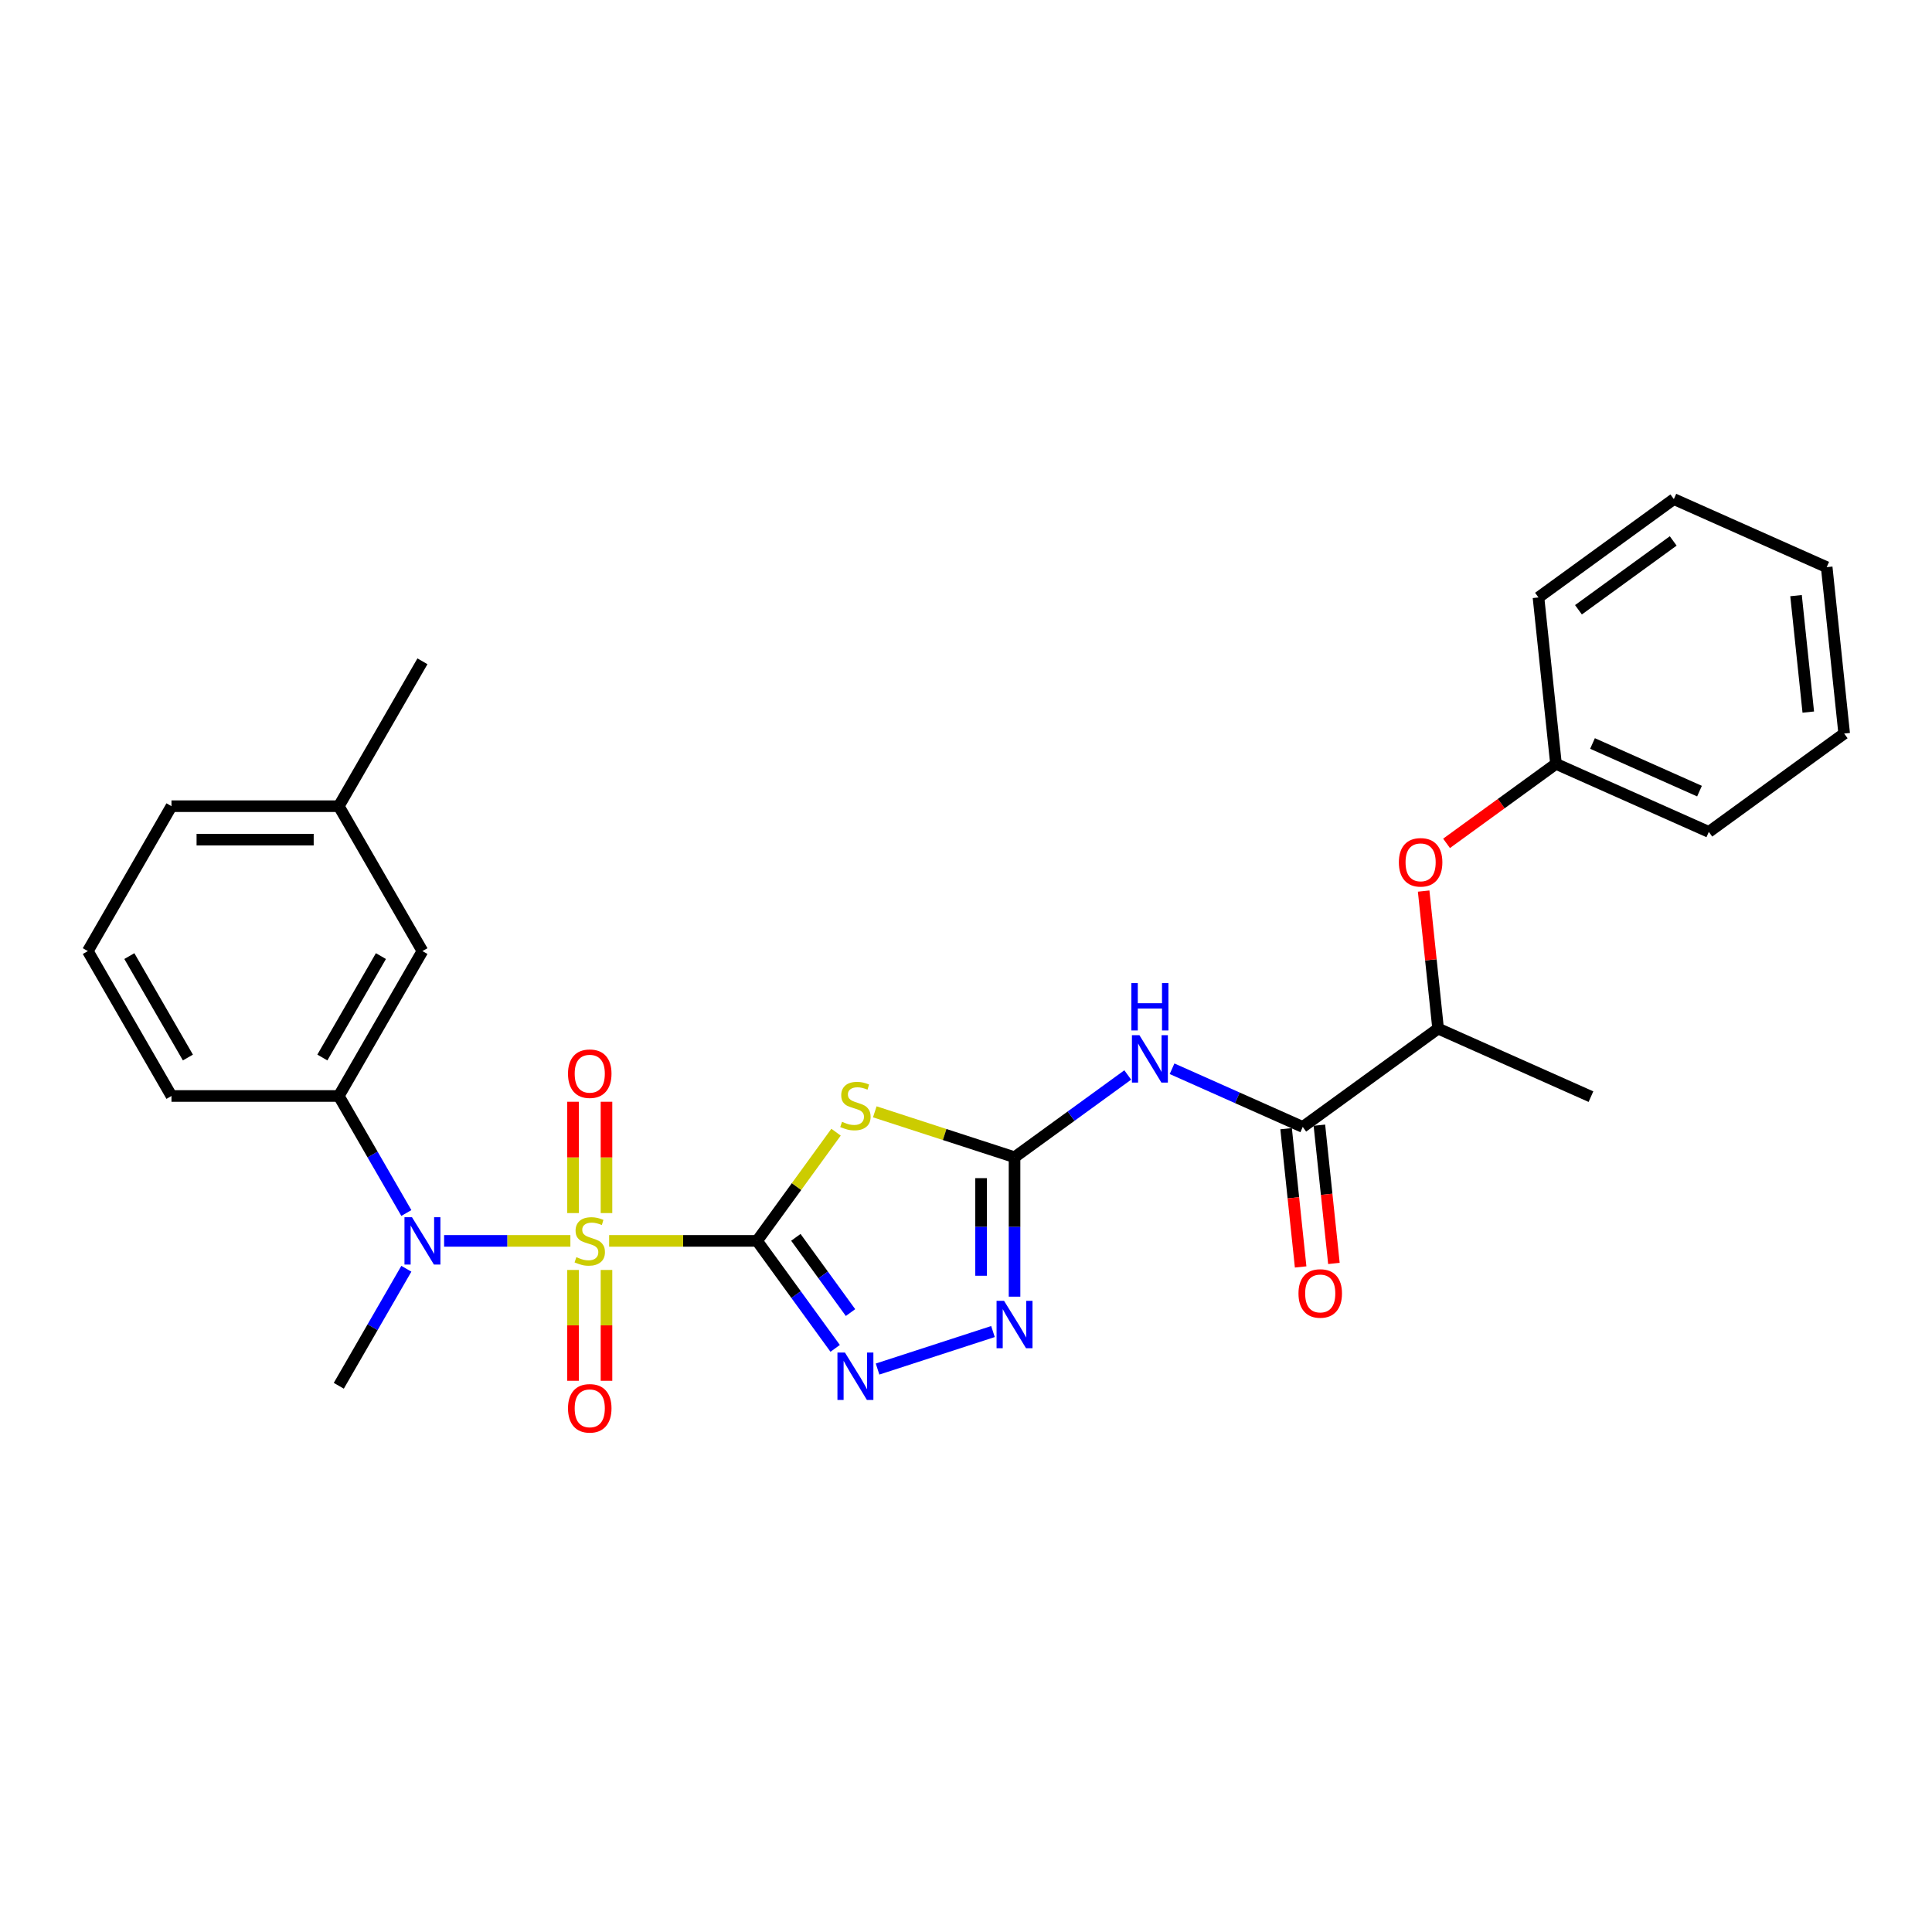 <?xml version='1.0' encoding='iso-8859-1'?>
<svg version='1.1' baseProfile='full'
              xmlns='http://www.w3.org/2000/svg'
                      xmlns:rdkit='http://www.rdkit.org/xml'
                      xmlns:xlink='http://www.w3.org/1999/xlink'
                  xml:space='preserve'
width='1000px' height='1000px' viewBox='0 0 1000 1000'>
<!-- END OF HEADER -->
<rect style='opacity:1.0;fill:#FFFFFF;stroke:none' width='1000' height='1000' x='0' y='0'> </rect>
<path class='bond-0' d='M 391.858,642.279 L 353.572,642.279' style='fill:none;fill-rule:evenodd;stroke:#000000;stroke-width:6px;stroke-linecap:butt;stroke-linejoin:miter;stroke-opacity:1' />
<path class='bond-0' d='M 353.572,642.279 L 315.286,642.279' style='fill:none;fill-rule:evenodd;stroke:#CCCC00;stroke-width:6px;stroke-linecap:butt;stroke-linejoin:miter;stroke-opacity:1' />
<path class='bond-1' d='M 391.858,642.279 L 412.295,614.149' style='fill:none;fill-rule:evenodd;stroke:#000000;stroke-width:6px;stroke-linecap:butt;stroke-linejoin:miter;stroke-opacity:1' />
<path class='bond-1' d='M 412.295,614.149 L 432.733,586.02' style='fill:none;fill-rule:evenodd;stroke:#CCCC00;stroke-width:6px;stroke-linecap:butt;stroke-linejoin:miter;stroke-opacity:1' />
<path class='bond-3' d='M 391.858,642.279 L 412.068,670.096' style='fill:none;fill-rule:evenodd;stroke:#000000;stroke-width:6px;stroke-linecap:butt;stroke-linejoin:miter;stroke-opacity:1' />
<path class='bond-3' d='M 412.068,670.096 L 432.279,697.913' style='fill:none;fill-rule:evenodd;stroke:#0000FF;stroke-width:6px;stroke-linecap:butt;stroke-linejoin:miter;stroke-opacity:1' />
<path class='bond-3' d='M 411.934,640.443 L 426.081,659.915' style='fill:none;fill-rule:evenodd;stroke:#000000;stroke-width:6px;stroke-linecap:butt;stroke-linejoin:miter;stroke-opacity:1' />
<path class='bond-3' d='M 426.081,659.915 L 440.228,679.387' style='fill:none;fill-rule:evenodd;stroke:#0000FF;stroke-width:6px;stroke-linecap:butt;stroke-linejoin:miter;stroke-opacity:1' />
<path class='bond-4' d='M 295.229,642.279 L 262.55,642.279' style='fill:none;fill-rule:evenodd;stroke:#CCCC00;stroke-width:6px;stroke-linecap:butt;stroke-linejoin:miter;stroke-opacity:1' />
<path class='bond-4' d='M 262.55,642.279 L 229.872,642.279' style='fill:none;fill-rule:evenodd;stroke:#0000FF;stroke-width:6px;stroke-linecap:butt;stroke-linejoin:miter;stroke-opacity:1' />
<path class='bond-9' d='M 313.917,627.886 L 313.917,599.076' style='fill:none;fill-rule:evenodd;stroke:#CCCC00;stroke-width:6px;stroke-linecap:butt;stroke-linejoin:miter;stroke-opacity:1' />
<path class='bond-9' d='M 313.917,599.076 L 313.917,570.265' style='fill:none;fill-rule:evenodd;stroke:#FF0000;stroke-width:6px;stroke-linecap:butt;stroke-linejoin:miter;stroke-opacity:1' />
<path class='bond-9' d='M 296.597,627.886 L 296.597,599.076' style='fill:none;fill-rule:evenodd;stroke:#CCCC00;stroke-width:6px;stroke-linecap:butt;stroke-linejoin:miter;stroke-opacity:1' />
<path class='bond-9' d='M 296.597,599.076 L 296.597,570.265' style='fill:none;fill-rule:evenodd;stroke:#FF0000;stroke-width:6px;stroke-linecap:butt;stroke-linejoin:miter;stroke-opacity:1' />
<path class='bond-10' d='M 296.597,657.33 L 296.597,686.01' style='fill:none;fill-rule:evenodd;stroke:#CCCC00;stroke-width:6px;stroke-linecap:butt;stroke-linejoin:miter;stroke-opacity:1' />
<path class='bond-10' d='M 296.597,686.01 L 296.597,714.69' style='fill:none;fill-rule:evenodd;stroke:#FF0000;stroke-width:6px;stroke-linecap:butt;stroke-linejoin:miter;stroke-opacity:1' />
<path class='bond-10' d='M 313.917,657.33 L 313.917,686.01' style='fill:none;fill-rule:evenodd;stroke:#CCCC00;stroke-width:6px;stroke-linecap:butt;stroke-linejoin:miter;stroke-opacity:1' />
<path class='bond-10' d='M 313.917,686.01 L 313.917,714.69' style='fill:none;fill-rule:evenodd;stroke:#FF0000;stroke-width:6px;stroke-linecap:butt;stroke-linejoin:miter;stroke-opacity:1' />
<path class='bond-2' d='M 452.789,575.476 L 488.956,587.227' style='fill:none;fill-rule:evenodd;stroke:#CCCC00;stroke-width:6px;stroke-linecap:butt;stroke-linejoin:miter;stroke-opacity:1' />
<path class='bond-2' d='M 488.956,587.227 L 525.123,598.978' style='fill:none;fill-rule:evenodd;stroke:#000000;stroke-width:6px;stroke-linecap:butt;stroke-linejoin:miter;stroke-opacity:1' />
<path class='bond-5' d='M 525.123,598.978 L 554.421,577.692' style='fill:none;fill-rule:evenodd;stroke:#000000;stroke-width:6px;stroke-linecap:butt;stroke-linejoin:miter;stroke-opacity:1' />
<path class='bond-5' d='M 554.421,577.692 L 583.719,556.406' style='fill:none;fill-rule:evenodd;stroke:#0000FF;stroke-width:6px;stroke-linecap:butt;stroke-linejoin:miter;stroke-opacity:1' />
<path class='bond-28' d='M 525.123,598.978 L 525.123,635.065' style='fill:none;fill-rule:evenodd;stroke:#000000;stroke-width:6px;stroke-linecap:butt;stroke-linejoin:miter;stroke-opacity:1' />
<path class='bond-28' d='M 525.123,635.065 L 525.123,671.152' style='fill:none;fill-rule:evenodd;stroke:#0000FF;stroke-width:6px;stroke-linecap:butt;stroke-linejoin:miter;stroke-opacity:1' />
<path class='bond-28' d='M 507.803,609.804 L 507.803,635.065' style='fill:none;fill-rule:evenodd;stroke:#000000;stroke-width:6px;stroke-linecap:butt;stroke-linejoin:miter;stroke-opacity:1' />
<path class='bond-28' d='M 507.803,635.065 L 507.803,660.326' style='fill:none;fill-rule:evenodd;stroke:#0000FF;stroke-width:6px;stroke-linecap:butt;stroke-linejoin:miter;stroke-opacity:1' />
<path class='bond-6' d='M 454.227,708.615 L 513.959,689.207' style='fill:none;fill-rule:evenodd;stroke:#0000FF;stroke-width:6px;stroke-linecap:butt;stroke-linejoin:miter;stroke-opacity:1' />
<path class='bond-8' d='M 210.327,627.851 L 192.841,597.566' style='fill:none;fill-rule:evenodd;stroke:#0000FF;stroke-width:6px;stroke-linecap:butt;stroke-linejoin:miter;stroke-opacity:1' />
<path class='bond-8' d='M 192.841,597.566 L 175.356,567.28' style='fill:none;fill-rule:evenodd;stroke:#000000;stroke-width:6px;stroke-linecap:butt;stroke-linejoin:miter;stroke-opacity:1' />
<path class='bond-17' d='M 210.327,656.706 L 192.841,686.992' style='fill:none;fill-rule:evenodd;stroke:#0000FF;stroke-width:6px;stroke-linecap:butt;stroke-linejoin:miter;stroke-opacity:1' />
<path class='bond-17' d='M 192.841,686.992 L 175.356,717.277' style='fill:none;fill-rule:evenodd;stroke:#000000;stroke-width:6px;stroke-linecap:butt;stroke-linejoin:miter;stroke-opacity:1' />
<path class='bond-7' d='M 606.651,553.181 L 640.475,568.24' style='fill:none;fill-rule:evenodd;stroke:#0000FF;stroke-width:6px;stroke-linecap:butt;stroke-linejoin:miter;stroke-opacity:1' />
<path class='bond-7' d='M 640.475,568.24 L 674.299,583.299' style='fill:none;fill-rule:evenodd;stroke:#000000;stroke-width:6px;stroke-linecap:butt;stroke-linejoin:miter;stroke-opacity:1' />
<path class='bond-11' d='M 674.299,583.299 L 744.361,532.397' style='fill:none;fill-rule:evenodd;stroke:#000000;stroke-width:6px;stroke-linecap:butt;stroke-linejoin:miter;stroke-opacity:1' />
<path class='bond-13' d='M 665.686,584.205 L 669.447,619.985' style='fill:none;fill-rule:evenodd;stroke:#000000;stroke-width:6px;stroke-linecap:butt;stroke-linejoin:miter;stroke-opacity:1' />
<path class='bond-13' d='M 669.447,619.985 L 673.208,655.765' style='fill:none;fill-rule:evenodd;stroke:#FF0000;stroke-width:6px;stroke-linecap:butt;stroke-linejoin:miter;stroke-opacity:1' />
<path class='bond-13' d='M 682.912,582.394 L 686.672,618.174' style='fill:none;fill-rule:evenodd;stroke:#000000;stroke-width:6px;stroke-linecap:butt;stroke-linejoin:miter;stroke-opacity:1' />
<path class='bond-13' d='M 686.672,618.174 L 690.433,653.954' style='fill:none;fill-rule:evenodd;stroke:#FF0000;stroke-width:6px;stroke-linecap:butt;stroke-linejoin:miter;stroke-opacity:1' />
<path class='bond-14' d='M 175.356,567.28 L 218.656,492.282' style='fill:none;fill-rule:evenodd;stroke:#000000;stroke-width:6px;stroke-linecap:butt;stroke-linejoin:miter;stroke-opacity:1' />
<path class='bond-14' d='M 166.851,547.37 L 197.162,494.871' style='fill:none;fill-rule:evenodd;stroke:#000000;stroke-width:6px;stroke-linecap:butt;stroke-linejoin:miter;stroke-opacity:1' />
<path class='bond-18' d='M 175.356,567.28 L 88.755,567.28' style='fill:none;fill-rule:evenodd;stroke:#000000;stroke-width:6px;stroke-linecap:butt;stroke-linejoin:miter;stroke-opacity:1' />
<path class='bond-12' d='M 744.361,532.397 L 740.62,496.807' style='fill:none;fill-rule:evenodd;stroke:#000000;stroke-width:6px;stroke-linecap:butt;stroke-linejoin:miter;stroke-opacity:1' />
<path class='bond-12' d='M 740.62,496.807 L 736.879,461.217' style='fill:none;fill-rule:evenodd;stroke:#FF0000;stroke-width:6px;stroke-linecap:butt;stroke-linejoin:miter;stroke-opacity:1' />
<path class='bond-20' d='M 744.361,532.397 L 823.474,567.62' style='fill:none;fill-rule:evenodd;stroke:#000000;stroke-width:6px;stroke-linecap:butt;stroke-linejoin:miter;stroke-opacity:1' />
<path class='bond-15' d='M 748.731,436.518 L 777.051,415.942' style='fill:none;fill-rule:evenodd;stroke:#FF0000;stroke-width:6px;stroke-linecap:butt;stroke-linejoin:miter;stroke-opacity:1' />
<path class='bond-15' d='M 777.051,415.942 L 805.37,395.367' style='fill:none;fill-rule:evenodd;stroke:#000000;stroke-width:6px;stroke-linecap:butt;stroke-linejoin:miter;stroke-opacity:1' />
<path class='bond-16' d='M 218.656,492.282 L 175.356,417.283' style='fill:none;fill-rule:evenodd;stroke:#000000;stroke-width:6px;stroke-linecap:butt;stroke-linejoin:miter;stroke-opacity:1' />
<path class='bond-23' d='M 805.37,395.367 L 884.484,430.591' style='fill:none;fill-rule:evenodd;stroke:#000000;stroke-width:6px;stroke-linecap:butt;stroke-linejoin:miter;stroke-opacity:1' />
<path class='bond-23' d='M 824.282,384.828 L 879.661,409.485' style='fill:none;fill-rule:evenodd;stroke:#000000;stroke-width:6px;stroke-linecap:butt;stroke-linejoin:miter;stroke-opacity:1' />
<path class='bond-24' d='M 805.37,395.367 L 796.318,309.241' style='fill:none;fill-rule:evenodd;stroke:#000000;stroke-width:6px;stroke-linecap:butt;stroke-linejoin:miter;stroke-opacity:1' />
<path class='bond-22' d='M 175.356,417.283 L 218.656,342.284' style='fill:none;fill-rule:evenodd;stroke:#000000;stroke-width:6px;stroke-linecap:butt;stroke-linejoin:miter;stroke-opacity:1' />
<path class='bond-29' d='M 175.356,417.283 L 88.755,417.283' style='fill:none;fill-rule:evenodd;stroke:#000000;stroke-width:6px;stroke-linecap:butt;stroke-linejoin:miter;stroke-opacity:1' />
<path class='bond-29' d='M 162.366,434.603 L 101.745,434.603' style='fill:none;fill-rule:evenodd;stroke:#000000;stroke-width:6px;stroke-linecap:butt;stroke-linejoin:miter;stroke-opacity:1' />
<path class='bond-19' d='M 88.755,567.28 L 45.455,492.282' style='fill:none;fill-rule:evenodd;stroke:#000000;stroke-width:6px;stroke-linecap:butt;stroke-linejoin:miter;stroke-opacity:1' />
<path class='bond-19' d='M 97.26,547.37 L 66.949,494.871' style='fill:none;fill-rule:evenodd;stroke:#000000;stroke-width:6px;stroke-linecap:butt;stroke-linejoin:miter;stroke-opacity:1' />
<path class='bond-21' d='M 45.455,492.282 L 88.755,417.283' style='fill:none;fill-rule:evenodd;stroke:#000000;stroke-width:6px;stroke-linecap:butt;stroke-linejoin:miter;stroke-opacity:1' />
<path class='bond-26' d='M 884.484,430.591 L 954.545,379.688' style='fill:none;fill-rule:evenodd;stroke:#000000;stroke-width:6px;stroke-linecap:butt;stroke-linejoin:miter;stroke-opacity:1' />
<path class='bond-25' d='M 796.318,309.241 L 866.379,258.338' style='fill:none;fill-rule:evenodd;stroke:#000000;stroke-width:6px;stroke-linecap:butt;stroke-linejoin:miter;stroke-opacity:1' />
<path class='bond-25' d='M 817.007,315.618 L 866.051,279.986' style='fill:none;fill-rule:evenodd;stroke:#000000;stroke-width:6px;stroke-linecap:butt;stroke-linejoin:miter;stroke-opacity:1' />
<path class='bond-27' d='M 866.379,258.338 L 945.493,293.562' style='fill:none;fill-rule:evenodd;stroke:#000000;stroke-width:6px;stroke-linecap:butt;stroke-linejoin:miter;stroke-opacity:1' />
<path class='bond-30' d='M 954.545,379.688 L 945.493,293.562' style='fill:none;fill-rule:evenodd;stroke:#000000;stroke-width:6px;stroke-linecap:butt;stroke-linejoin:miter;stroke-opacity:1' />
<path class='bond-30' d='M 935.962,368.58 L 929.626,308.291' style='fill:none;fill-rule:evenodd;stroke:#000000;stroke-width:6px;stroke-linecap:butt;stroke-linejoin:miter;stroke-opacity:1' />
<path  class='atom-1' d='M 298.329 650.696
Q 298.606 650.8, 299.75 651.285
Q 300.893 651.77, 302.14 652.082
Q 303.421 652.359, 304.668 652.359
Q 306.989 652.359, 308.34 651.251
Q 309.691 650.107, 309.691 648.133
Q 309.691 646.782, 308.999 645.951
Q 308.34 645.119, 307.301 644.669
Q 306.262 644.219, 304.53 643.699
Q 302.348 643.041, 301.031 642.417
Q 299.75 641.794, 298.814 640.477
Q 297.914 639.161, 297.914 636.944
Q 297.914 633.861, 299.992 631.956
Q 302.105 630.051, 306.262 630.051
Q 309.102 630.051, 312.324 631.402
L 311.527 634.069
Q 308.583 632.857, 306.366 632.857
Q 303.976 632.857, 302.659 633.861
Q 301.343 634.831, 301.378 636.528
Q 301.378 637.845, 302.036 638.642
Q 302.729 639.438, 303.699 639.889
Q 304.703 640.339, 306.366 640.859
Q 308.583 641.551, 309.899 642.244
Q 311.215 642.937, 312.151 644.357
Q 313.121 645.743, 313.121 648.133
Q 313.121 651.528, 310.834 653.364
Q 308.583 655.165, 304.807 655.165
Q 302.625 655.165, 300.962 654.68
Q 299.334 654.23, 297.394 653.433
L 298.329 650.696
' fill='#CCCC00'/>
<path  class='atom-2' d='M 435.833 580.635
Q 436.11 580.739, 437.253 581.224
Q 438.396 581.709, 439.643 582.02
Q 440.925 582.297, 442.172 582.297
Q 444.493 582.297, 445.844 581.189
Q 447.195 580.046, 447.195 578.071
Q 447.195 576.72, 446.502 575.889
Q 445.844 575.058, 444.805 574.607
Q 443.766 574.157, 442.034 573.637
Q 439.851 572.979, 438.535 572.356
Q 437.253 571.732, 436.318 570.416
Q 435.417 569.099, 435.417 566.883
Q 435.417 563.8, 437.496 561.894
Q 439.609 559.989, 443.766 559.989
Q 446.606 559.989, 449.828 561.34
L 449.031 564.007
Q 446.087 562.795, 443.87 562.795
Q 441.479 562.795, 440.163 563.8
Q 438.847 564.769, 438.881 566.467
Q 438.881 567.783, 439.539 568.58
Q 440.232 569.377, 441.202 569.827
Q 442.207 570.277, 443.87 570.797
Q 446.087 571.49, 447.403 572.182
Q 448.719 572.875, 449.654 574.296
Q 450.624 575.681, 450.624 578.071
Q 450.624 581.466, 448.338 583.302
Q 446.087 585.103, 442.311 585.103
Q 440.128 585.103, 438.466 584.618
Q 436.838 584.168, 434.898 583.371
L 435.833 580.635
' fill='#CCCC00'/>
<path  class='atom-4' d='M 437.34 700.078
L 445.376 713.068
Q 446.173 714.35, 447.455 716.67
Q 448.737 718.991, 448.806 719.13
L 448.806 700.078
L 452.062 700.078
L 452.062 724.603
L 448.702 724.603
L 440.076 710.401
Q 439.072 708.738, 437.998 706.833
Q 436.959 704.927, 436.647 704.338
L 436.647 724.603
L 433.46 724.603
L 433.46 700.078
L 437.34 700.078
' fill='#0000FF'/>
<path  class='atom-5' d='M 213.235 630.016
L 221.272 643.006
Q 222.068 644.288, 223.35 646.609
Q 224.632 648.93, 224.701 649.068
L 224.701 630.016
L 227.957 630.016
L 227.957 654.541
L 224.597 654.541
L 215.972 640.339
Q 214.967 638.676, 213.893 636.771
Q 212.854 634.866, 212.542 634.277
L 212.542 654.541
L 209.355 654.541
L 209.355 630.016
L 213.235 630.016
' fill='#0000FF'/>
<path  class='atom-6' d='M 589.764 535.813
L 597.8 548.803
Q 598.597 550.085, 599.879 552.406
Q 601.161 554.726, 601.23 554.865
L 601.23 535.813
L 604.486 535.813
L 604.486 560.338
L 601.126 560.338
L 592.5 546.136
Q 591.496 544.473, 590.422 542.568
Q 589.383 540.663, 589.071 540.074
L 589.071 560.338
L 585.884 560.338
L 585.884 535.813
L 589.764 535.813
' fill='#0000FF'/>
<path  class='atom-6' d='M 585.59 508.835
L 588.915 508.835
L 588.915 519.262
L 601.455 519.262
L 601.455 508.835
L 604.78 508.835
L 604.78 533.36
L 601.455 533.36
L 601.455 522.033
L 588.915 522.033
L 588.915 533.36
L 585.59 533.36
L 585.59 508.835
' fill='#0000FF'/>
<path  class='atom-7' d='M 519.702 673.317
L 527.739 686.307
Q 528.535 687.588, 529.817 689.909
Q 531.099 692.23, 531.168 692.369
L 531.168 673.317
L 534.424 673.317
L 534.424 697.842
L 531.064 697.842
L 522.439 683.639
Q 521.434 681.977, 520.36 680.071
Q 519.321 678.166, 519.009 677.577
L 519.009 697.842
L 515.822 697.842
L 515.822 673.317
L 519.702 673.317
' fill='#0000FF'/>
<path  class='atom-10' d='M 293.999 555.747
Q 293.999 549.858, 296.909 546.567
Q 299.819 543.277, 305.257 543.277
Q 310.696 543.277, 313.606 546.567
Q 316.515 549.858, 316.515 555.747
Q 316.515 561.705, 313.571 565.1
Q 310.627 568.46, 305.257 568.46
Q 299.853 568.46, 296.909 565.1
Q 293.999 561.74, 293.999 555.747
M 305.257 565.689
Q 308.999 565.689, 311.008 563.195
Q 313.051 560.666, 313.051 555.747
Q 313.051 550.932, 311.008 548.507
Q 308.999 546.048, 305.257 546.048
Q 301.516 546.048, 299.472 548.473
Q 297.463 550.897, 297.463 555.747
Q 297.463 560.701, 299.472 563.195
Q 301.516 565.689, 305.257 565.689
' fill='#FF0000'/>
<path  class='atom-11' d='M 293.999 728.949
Q 293.999 723.06, 296.909 719.769
Q 299.819 716.478, 305.257 716.478
Q 310.696 716.478, 313.606 719.769
Q 316.515 723.06, 316.515 728.949
Q 316.515 734.907, 313.571 738.302
Q 310.627 741.662, 305.257 741.662
Q 299.853 741.662, 296.909 738.302
Q 293.999 734.942, 293.999 728.949
M 305.257 738.891
Q 308.999 738.891, 311.008 736.397
Q 313.051 733.868, 313.051 728.949
Q 313.051 724.134, 311.008 721.709
Q 308.999 719.25, 305.257 719.25
Q 301.516 719.25, 299.472 721.674
Q 297.463 724.099, 297.463 728.949
Q 297.463 733.903, 299.472 736.397
Q 301.516 738.891, 305.257 738.891
' fill='#FF0000'/>
<path  class='atom-13' d='M 724.05 446.339
Q 724.05 440.45, 726.96 437.16
Q 729.87 433.869, 735.308 433.869
Q 740.747 433.869, 743.657 437.16
Q 746.566 440.45, 746.566 446.339
Q 746.566 452.297, 743.622 455.692
Q 740.678 459.052, 735.308 459.052
Q 729.904 459.052, 726.96 455.692
Q 724.05 452.332, 724.05 446.339
M 735.308 456.281
Q 739.049 456.281, 741.059 453.787
Q 743.102 451.258, 743.102 446.339
Q 743.102 441.524, 741.059 439.099
Q 739.049 436.64, 735.308 436.64
Q 731.567 436.64, 729.523 439.065
Q 727.514 441.49, 727.514 446.339
Q 727.514 451.293, 729.523 453.787
Q 731.567 456.281, 735.308 456.281
' fill='#FF0000'/>
<path  class='atom-14' d='M 672.093 669.495
Q 672.093 663.606, 675.003 660.315
Q 677.913 657.025, 683.351 657.025
Q 688.79 657.025, 691.7 660.315
Q 694.609 663.606, 694.609 669.495
Q 694.609 675.453, 691.665 678.848
Q 688.72 682.208, 683.351 682.208
Q 677.947 682.208, 675.003 678.848
Q 672.093 675.488, 672.093 669.495
M 683.351 679.437
Q 687.092 679.437, 689.102 676.943
Q 691.145 674.414, 691.145 669.495
Q 691.145 664.68, 689.102 662.255
Q 687.092 659.796, 683.351 659.796
Q 679.61 659.796, 677.566 662.221
Q 675.557 664.645, 675.557 669.495
Q 675.557 674.449, 677.566 676.943
Q 679.61 679.437, 683.351 679.437
' fill='#FF0000'/>
</svg>
